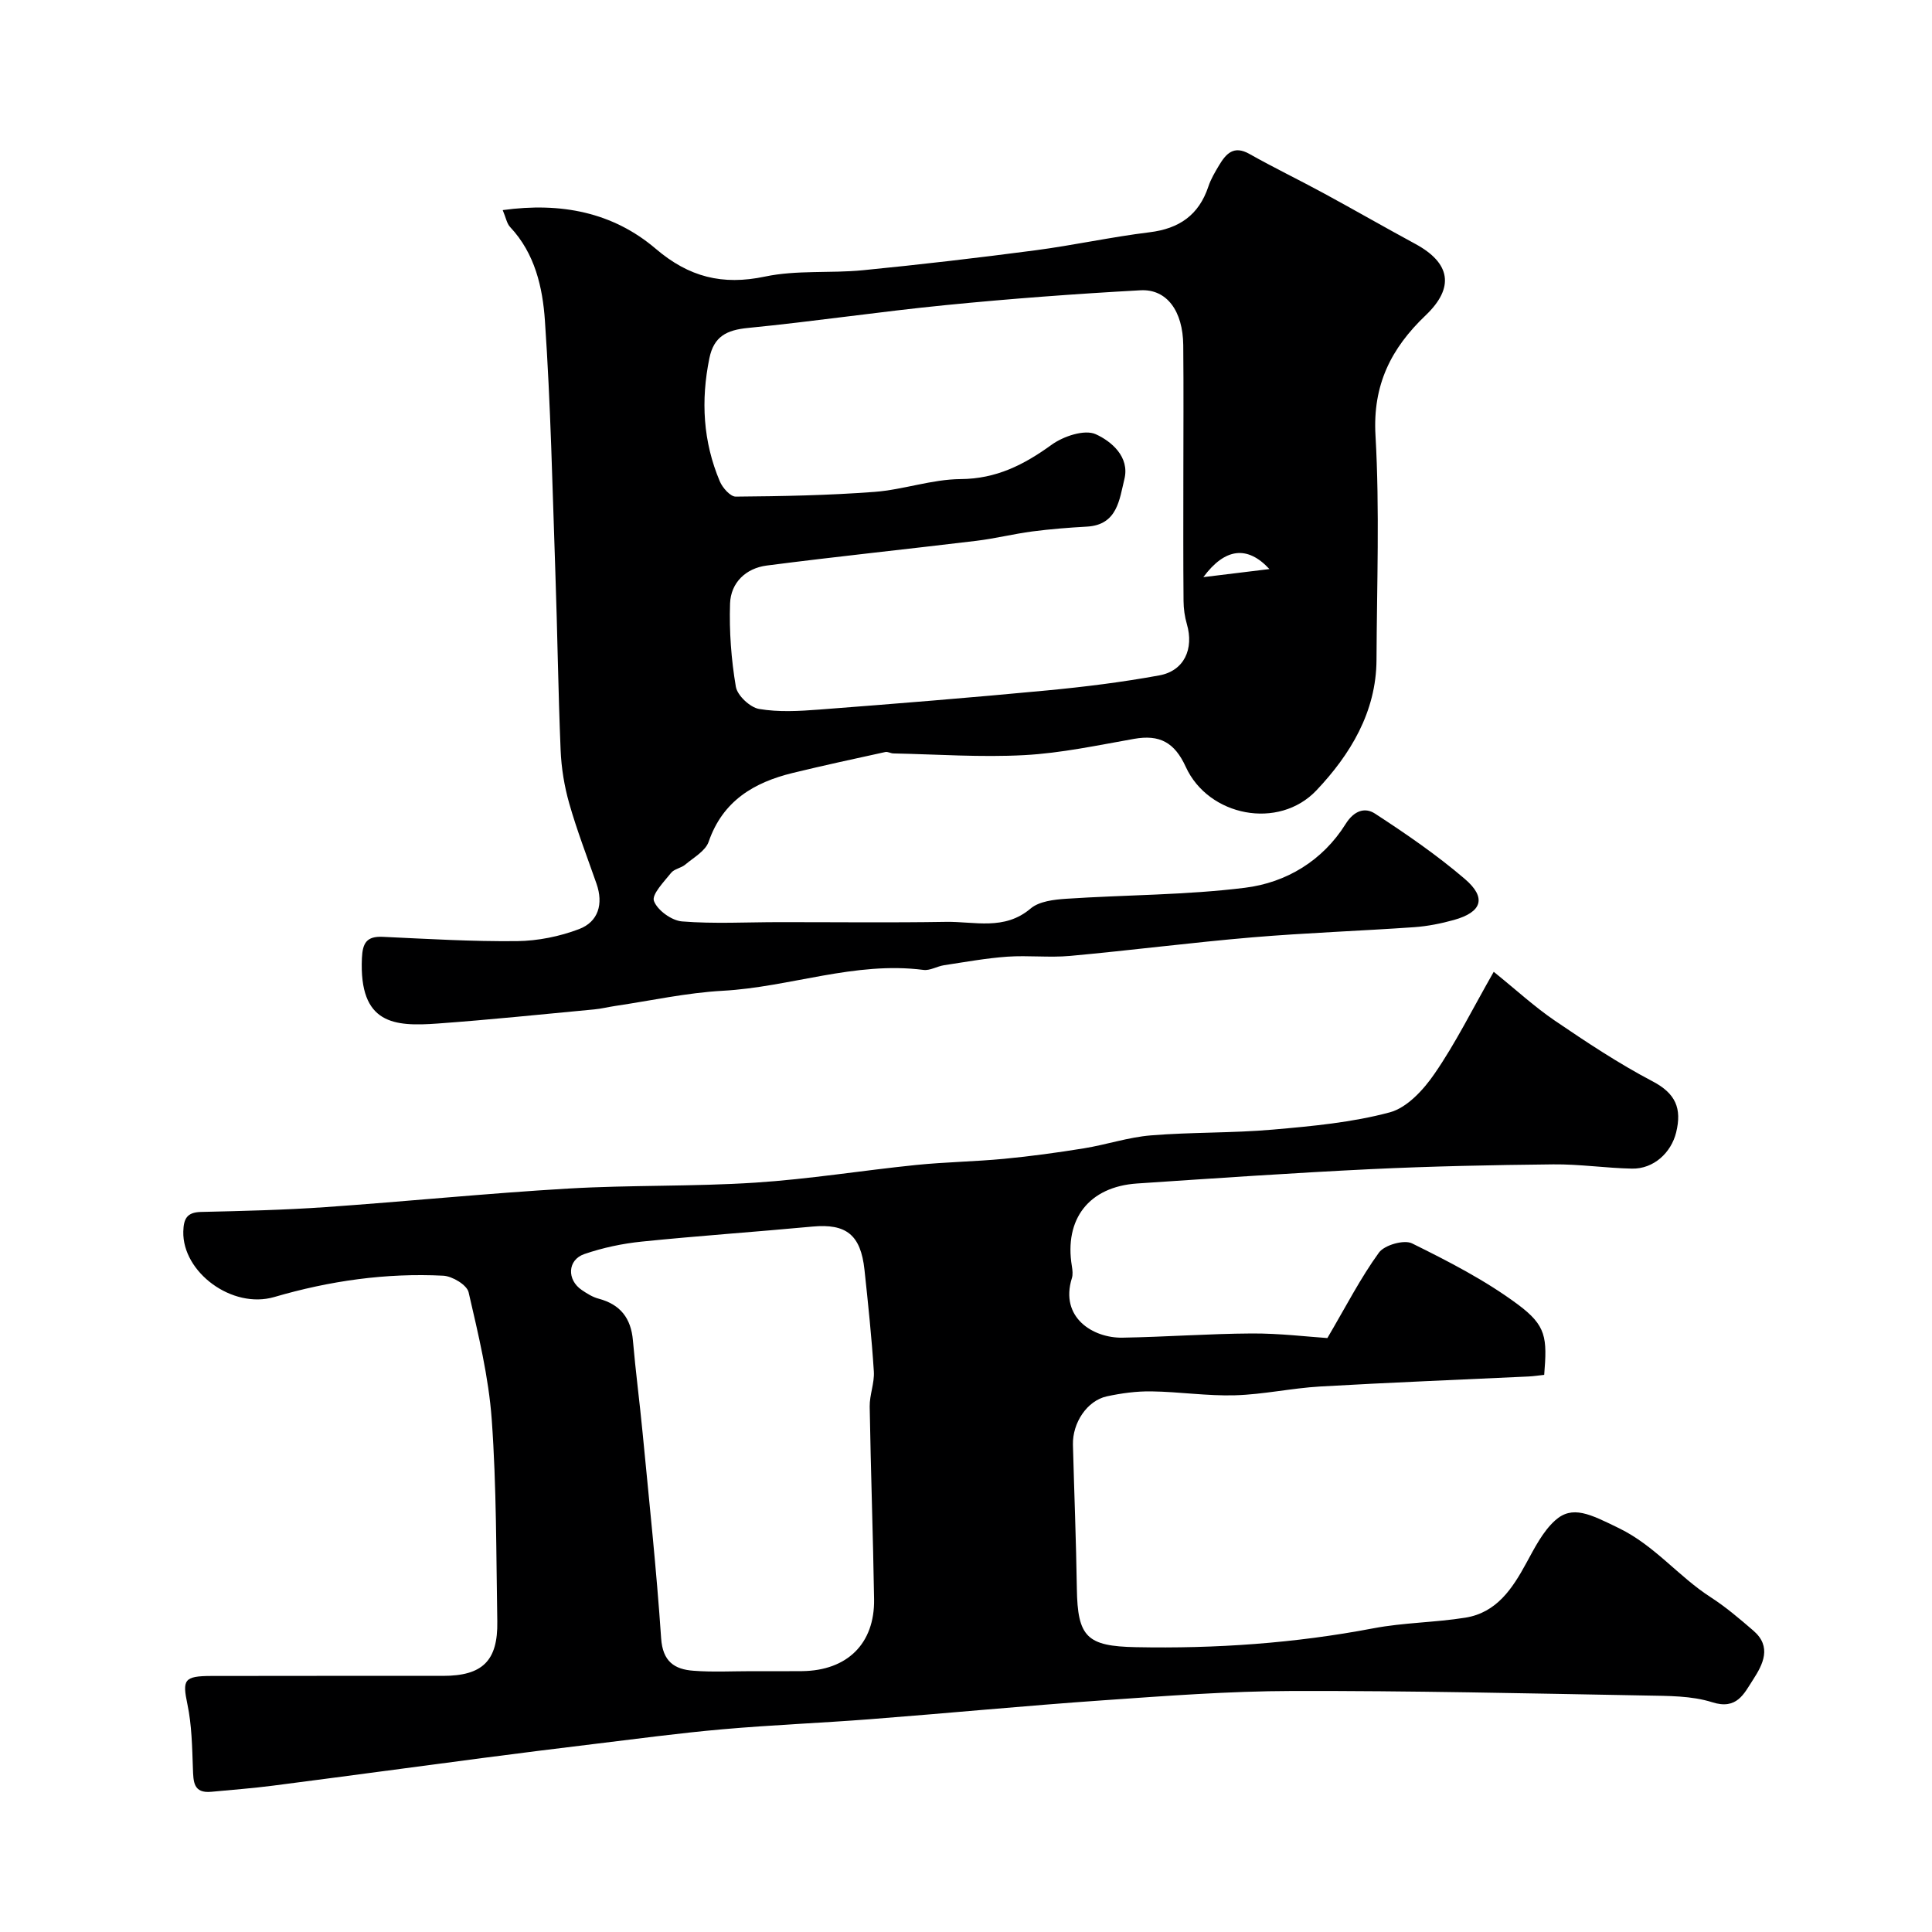 <svg enable-background="new 0 0 400 400" viewBox="0 0 400 400" xmlns="http://www.w3.org/2000/svg"><path d="m309.26 201.2c4.64 3.74 8.44 7.25 12.66 10.12 6.56 4.46 13.22 8.88 20.23 12.56 4.8 2.52 6.09 5.62 4.88 10.57-1.03 4.2-4.65 7.59-9.15 7.5-5.44-.11-10.87-.94-16.3-.88-12.6.13-25.21.39-37.8.99-16.13.78-32.25 1.89-48.37 2.97-9.94.67-15.11 7.36-13.49 17.12.13.81.24 1.73 0 2.48-2.55 8.16 4.39 12.42 10.46 12.32 8.94-.15 17.86-.82 26.8-.87 5.73-.03 11.46.67 15.64.95 3.88-6.6 6.87-12.45 10.68-17.7 1.14-1.56 5.2-2.72 6.85-1.9 7.55 3.73 15.17 7.64 21.9 12.64 5.93 4.41 6.08 6.86 5.46 14.58-1.07.11-2.18.29-3.3.34-14.37.68-28.74 1.24-43.1 2.07-5.89.34-11.73 1.65-17.61 1.82-5.75.17-11.53-.73-17.3-.81-3.08-.05-6.23.38-9.25 1.03-4.07.89-7.12 5.46-7.01 10.02.26 9.92.66 19.85.81 29.77.15 10.07 2.09 11.94 12.21 12.14 16.54.33 32.92-.81 49.2-3.91 6.26-1.19 12.73-1.19 19.03-2.2 6.47-1.04 9.73-6 12.63-11.33 1.7-3.11 3.4-6.5 5.95-8.8 3.57-3.22 7.21-1.33 13.27 1.63 7.37 3.6 12.27 9.97 18.91 14.25 3.15 2.03 6.04 4.5 8.88 6.95 3.85 3.32 1.98 6.97-.09 10.16-1.86 2.86-3.32 6.29-8.45 4.65-4.29-1.36-9.11-1.3-13.71-1.39-24.43-.44-48.86-1-73.29-.94-13.04.03-26.08 1.02-39.1 1.93-16.08 1.12-32.14 2.67-48.21 3.91-10.19.79-20.41 1.19-30.59 2.09-8.98.79-17.93 2-26.88 3.08-7.64.92-15.27 1.88-22.9 2.88-14.43 1.89-28.86 3.85-43.29 5.71-4.23.55-8.5.86-12.75 1.27-3.76.36-3.73-2.09-3.83-4.82-.16-4.45-.23-8.98-1.14-13.31-1.05-5.02-.75-5.84 4.93-5.85 16-.04 31.99-.01 47.99-.02 8.17 0 11.38-3.11 11.24-11.27-.24-13.93-.15-27.9-1.15-41.78-.64-8.87-2.78-17.66-4.79-26.37-.35-1.52-3.37-3.33-5.24-3.43-11.89-.6-23.53 1.06-34.98 4.41-8.75 2.56-19.06-5.14-18.85-13.56.07-2.61.72-3.98 3.66-4.05 8.6-.2 17.22-.4 25.8-1 16.75-1.17 33.46-2.86 50.21-3.84 12.91-.76 25.88-.39 38.78-1.23 11.11-.72 22.14-2.52 33.22-3.65 6.07-.62 12.19-.7 18.27-1.28 5.52-.53 11.03-1.28 16.51-2.17 4.65-.75 9.21-2.3 13.87-2.68 8.4-.69 16.89-.46 25.28-1.2 8.12-.71 16.37-1.47 24.19-3.57 3.59-.96 7.01-4.7 9.28-8.02 4.32-6.26 7.73-13.17 12.24-21.08zm-153.68 144.8c3.5 0 7 .03 10.49-.01 9.34-.11 15.04-5.69 14.9-14.9-.21-13.29-.69-26.57-.91-39.86-.04-2.42 1.01-4.88.86-7.28-.45-7.04-1.19-14.06-1.94-21.07-.78-7.25-3.8-9.58-10.77-8.93-11.78 1.1-23.59 1.91-35.35 3.11-4.01.41-8.07 1.27-11.88 2.58-3.51 1.21-3.65 5.34-.52 7.45 1.08.73 2.25 1.47 3.49 1.79 4.5 1.2 6.7 4.05 7.09 8.66.55 6.37 1.39 12.71 2 19.07 1.36 14.18 2.88 28.36 3.84 42.57.32 4.81 2.74 6.45 6.71 6.73 3.97.31 7.99.09 11.99.09z" fill="#000001"/><path d="m104.08 43.5c12.08-1.67 22.82.45 31.69 8.01 6.87 5.86 13.8 7.61 22.62 5.75 6.55-1.38 13.51-.65 20.25-1.31 11.91-1.17 23.8-2.56 35.67-4.12 7.92-1.04 15.76-2.77 23.69-3.74 6.15-.75 10.21-3.57 12.18-9.47.51-1.54 1.37-2.98 2.21-4.39 1.44-2.39 3.02-4.2 6.27-2.37 5.09 2.87 10.36 5.41 15.49 8.2 6.32 3.43 12.54 7.01 18.86 10.43 7.31 3.95 8.2 9.03 2.16 14.79-7.15 6.82-10.99 14.39-10.39 24.86.88 15.45.28 30.98.21 46.48-.05 10.83-5.47 19.65-12.42 27-7.84 8.29-22.39 5.39-27.07-4.85-2.32-5.08-5.42-6.73-10.69-5.8-7.54 1.33-15.11 2.96-22.73 3.37-9.01.49-18.08-.17-27.12-.35-.56-.01-1.16-.41-1.67-.29-6.4 1.4-12.8 2.78-19.16 4.33-8.03 1.96-14.48 5.77-17.41 14.24-.66 1.92-3.11 3.27-4.85 4.74-.86.72-2.28.89-2.93 1.71-1.47 1.84-4.04 4.47-3.55 5.81.71 1.93 3.67 4.07 5.82 4.24 6.64.53 13.36.15 20.04.15 11.53-.01 23.07.13 34.6-.06 5.91-.1 12.09 1.86 17.53-2.76 1.77-1.5 4.83-1.85 7.35-2.02 12.35-.82 24.79-.75 37.04-2.28 8.54-1.06 16.07-5.6 20.82-13.19 1.79-2.86 4.05-3.49 6.09-2.16 6.42 4.18 12.78 8.55 18.59 13.52 4.57 3.91 3.56 6.88-2.26 8.5-2.66.74-5.42 1.29-8.17 1.49-11.19.78-22.41 1.17-33.58 2.11-12.59 1.07-25.12 2.69-37.71 3.84-4.3.39-8.68-.14-12.99.16-4.39.31-8.75 1.11-13.11 1.77-1.44.22-2.9 1.15-4.26.97-14.2-1.83-27.63 3.56-41.57 4.32-7.47.41-14.87 2.05-22.3 3.15-1.44.21-2.87.58-4.32.71-10.79 1.01-21.56 2.14-32.37 2.92-8.98.65-16.31.21-15.7-13.53.14-3.16.99-4.57 4.32-4.42 9.26.43 18.53.99 27.79.89 4.31-.05 8.82-.96 12.85-2.49 4-1.52 5.07-5.21 3.61-9.4-1.93-5.52-4.04-10.98-5.64-16.59-1.02-3.58-1.64-7.36-1.79-11.08-.51-12.26-.66-24.53-1.09-36.8-.6-17.37-.97-34.76-2.16-52.09-.47-6.88-2.06-13.92-7.19-19.38-.7-.73-.88-1.94-1.55-3.52zm140.92 55.44c0-9.16.07-18.32-.02-27.47-.07-7.06-3.39-11.67-8.86-11.37-13.46.74-26.92 1.74-40.33 3.07-13.68 1.35-27.28 3.39-40.96 4.73-4.39.43-7.04 1.76-7.96 6.27-1.79 8.74-1.32 17.26 2.16 25.49.56 1.33 2.18 3.17 3.3 3.16 9.58-.08 19.17-.26 28.72-.98 5.98-.45 11.88-2.61 17.83-2.65 7.41-.05 13.11-2.96 18.85-7.11 2.43-1.76 6.8-3.22 9.11-2.19 3.23 1.45 7.1 4.69 5.95 9.32-1.03 4.18-1.43 9.46-7.74 9.82-3.78.21-7.57.51-11.33 1-3.87.51-7.69 1.47-11.57 1.94-14.47 1.75-28.96 3.25-43.41 5.12-4.28.55-7.44 3.51-7.59 7.87-.19 5.74.24 11.56 1.2 17.22.31 1.82 2.93 4.27 4.8 4.6 4.04.69 8.31.45 12.45.13 15.72-1.2 31.43-2.47 47.13-3.96 7.8-.74 15.6-1.71 23.3-3.12 5.15-.94 7.19-5.49 5.7-10.61-.45-1.54-.68-3.2-.69-4.81-.08-8.49-.04-16.98-.04-25.47zm4.14 20.55c5.12-.63 8.93-1.09 13.68-1.67-4.57-4.95-9.22-4.36-13.68 1.67z" fill="#000001"/></svg>